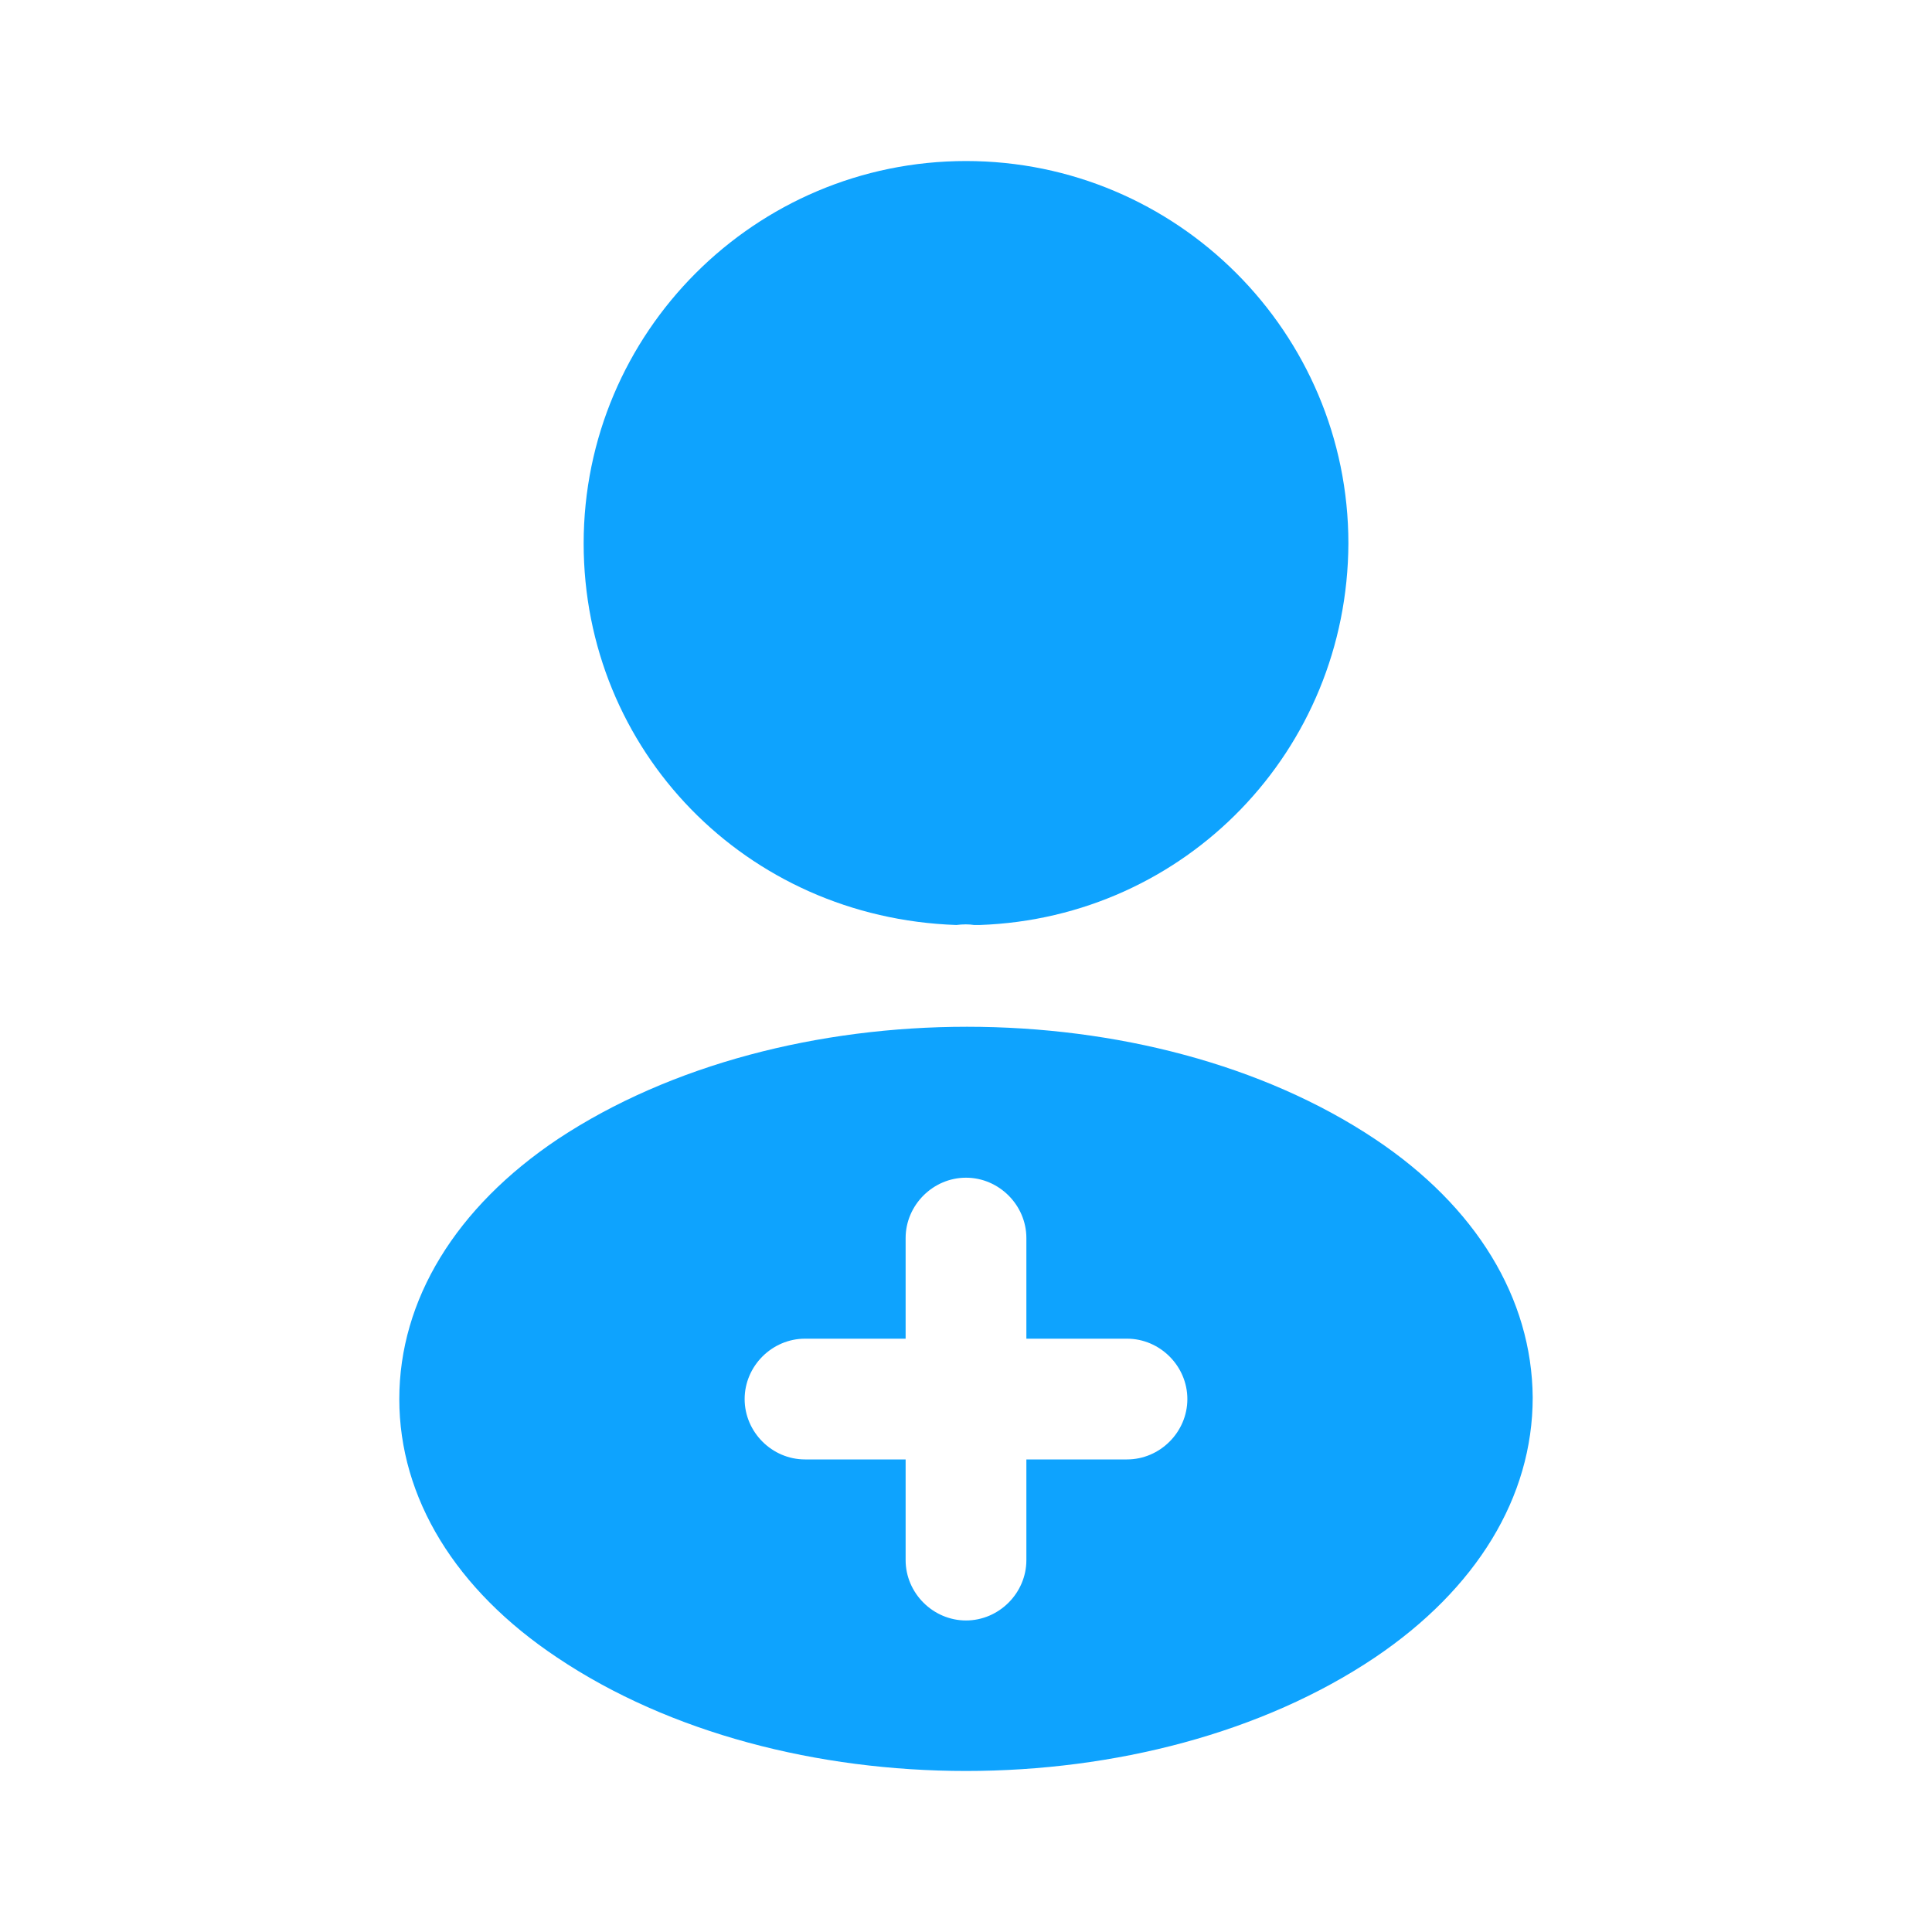 <svg width="40" height="40" viewBox="0 0 40 40" fill="none" xmlns="http://www.w3.org/2000/svg">
<path d="M20 3.334C15.633 3.334 12.084 6.884 12.084 11.251C12.084 15.534 15.434 19.001 19.8 19.151C19.933 19.134 20.067 19.134 20.167 19.151C20.2 19.151 20.217 19.151 20.25 19.151C20.267 19.151 20.267 19.151 20.284 19.151C24.55 19.001 27.9 15.534 27.917 11.251C27.917 6.884 24.367 3.334 20 3.334Z" fill="#0EA3FE"/>
<path d="M28.467 23.583C23.817 20.483 16.233 20.483 11.55 23.583C9.433 25 8.267 26.916 8.267 28.966C8.267 31.016 9.433 32.916 11.533 34.316C13.867 35.883 16.933 36.666 20 36.666C23.067 36.666 26.133 35.883 28.467 34.316C30.567 32.9 31.733 31 31.733 28.933C31.717 26.883 30.567 24.983 28.467 23.583ZM23.333 30.216H21.25V32.3C21.25 32.983 20.683 33.55 20 33.55C19.317 33.55 18.75 32.983 18.75 32.3V30.216H16.667C15.983 30.216 15.417 29.649 15.417 28.966C15.417 28.283 15.983 27.716 16.667 27.716H18.75V25.633C18.75 24.95 19.317 24.383 20 24.383C20.683 24.383 21.25 24.95 21.25 25.633V27.716H23.333C24.017 27.716 24.583 28.283 24.583 28.966C24.583 29.649 24.017 30.216 23.333 30.216Z" fill="#0EA3FE"/>
</svg>
